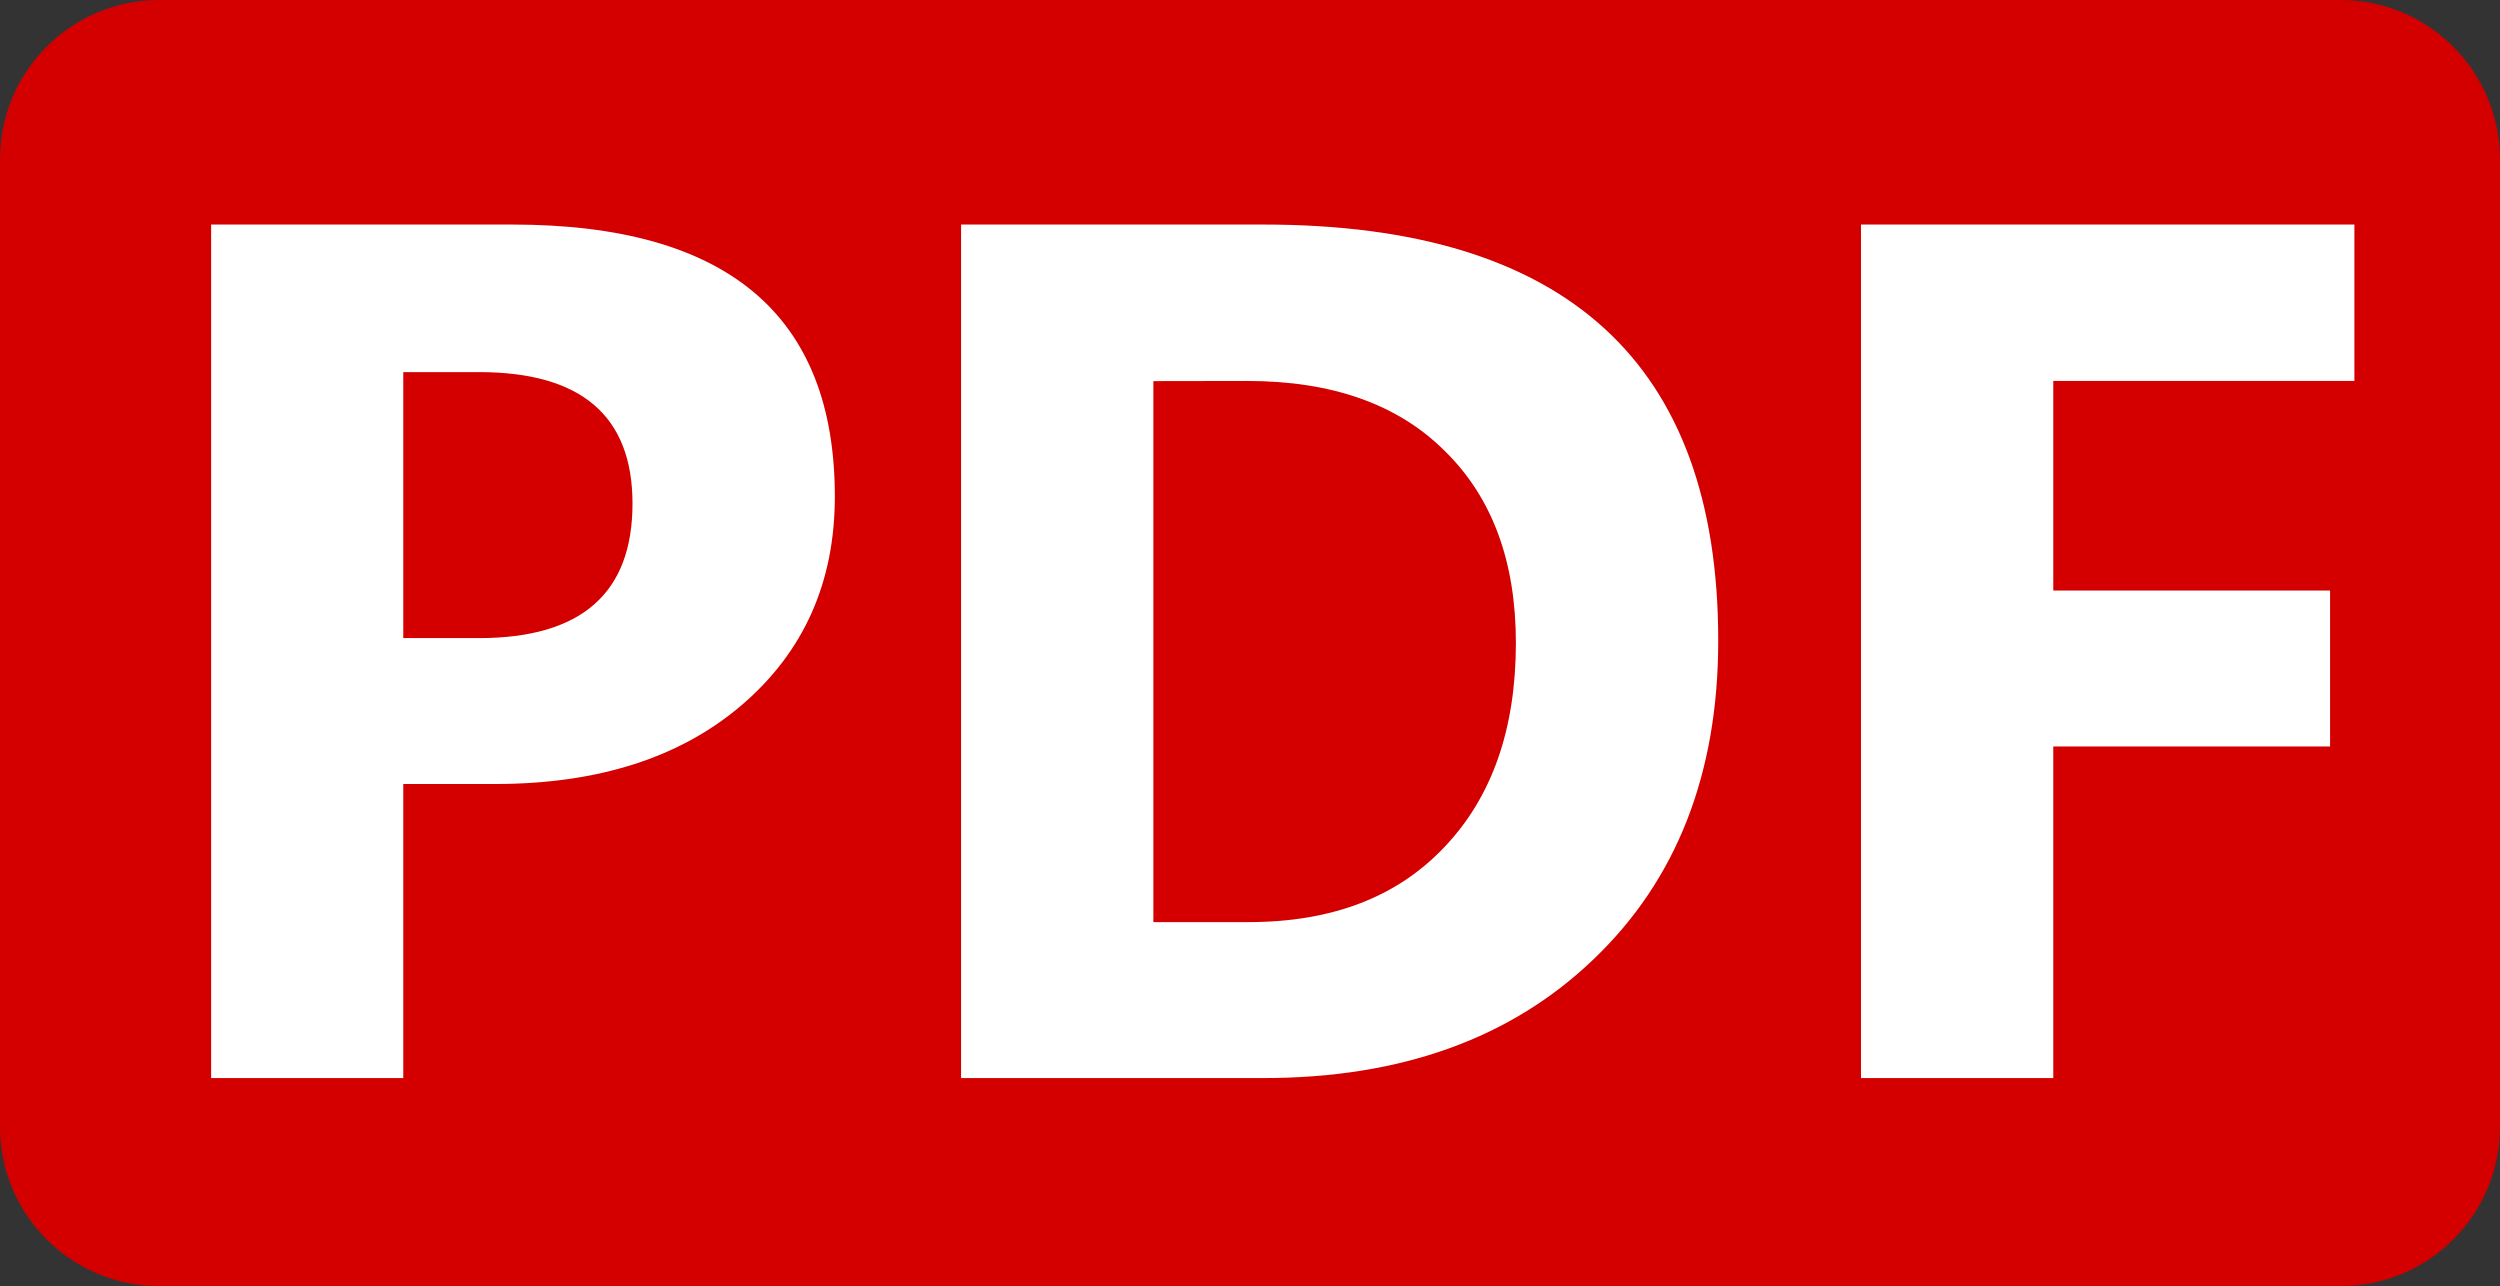 <?xml version="1.0" encoding="UTF-8" standalone="no"?>
<svg
   enable-background="new 0 0 29.922 29.922"
   version="1.1"
   viewBox="0 0 18.803 9.674"
   xml:space="preserve"
   id="svg1194"
   sodipodi:docname="icon-pdf.svg"
   width="18.803"
   height="9.674"
   inkscape:version="1.2.2 (732a01da63, 2022-12-09)"
   xmlns:inkscape="http://www.inkscape.org/namespaces/inkscape"
   xmlns:sodipodi="http://sodipodi.sourceforge.net/DTD/sodipodi-0.dtd"
   xmlns="http://www.w3.org/2000/svg"
   xmlns:svg="http://www.w3.org/2000/svg"
   xmlns:rdf="http://www.w3.org/1999/02/22-rdf-syntax-ns#"
   xmlns:cc="http://creativecommons.org/ns#"
   xmlns:dc="http://purl.org/dc/elements/1.1/"><rect x="0" y="0" width="18.803" height="9.674" fill="#333333" stroke="none"/><defs
     id="defs1198" /><sodipodi:namedview
     id="namedview1196"
     pagecolor="#ffffff"
     bordercolor="#666666"
     borderopacity="1.0"
     inkscape:showpageshadow="2"
     inkscape:pageopacity="0.0"
     inkscape:pagecheckerboard="0"
     inkscape:deskcolor="#d1d1d1"
     showgrid="false"
     inkscape:zoom="25.533053"
     inkscape:cx="11.553652"
     inkscape:cy="-0.039164921"
     inkscape:window-width="1920"
     inkscape:window-height="1009"
     inkscape:window-x="-8"
     inkscape:window-y="-8"
     inkscape:window-maximized="1"
     inkscape:current-layer="svg1194" /><g
     id="g1494"><path
       id="path1487"
       d="M 1.49,0 H 1.199 C 0.537,10e-7 0,0.536 0,1.199 v 7.275 c 3e-7,0.663 0.537,1.199 1.199,1.199 h 0.291 l 1.824,7e-6 H 17.604 c 0.662,0 1.199,-0.536 1.199,-1.199 V 1.201 C 18.803,0.538 18.266,7e-6 17.604,7e-6 H 3.314 Z"
       sodipodi:nodetypes="cssssccsssscc"
       style="fill:#d40000" /><g
       transform="matrix(1.129,0,0,1.129,-5.116,-17.433)"
       fill="#ffffff"
       stroke-width="0.203"
       aria-label="PDF"
       id="g1192"><path
         d="m 7.218,20.664 v 1.959 H 5.938 v -5.686 h 2.006 q 2.149,0 2.149,1.812 0,0.857 -0.619,1.388 -0.615,0.527 -1.646,0.527 z m 0,-2.744 v 1.772 h 0.504 q 1.023,0 1.023,-0.896 0,-0.876 -1.023,-0.876 z"
         id="path1484" /><path
         d="m 10.934,22.623 v -5.686 h 2.014 q 3.03,0 3.03,2.772 0,1.328 -0.829,2.121 -0.825,0.793 -2.201,0.793 z m 1.281,-4.643 v 3.604 h 0.634 q 0.833,0 1.305,-0.5 0.476,-0.5 0.476,-1.36 0,-0.813 -0.472,-1.277 -0.468,-0.468 -1.317,-0.468 z"
         id="path1481" /><path
         d="m 20.216,17.979 h -2.006 v 1.396 h 1.844 v 1.039 h -1.844 v 2.209 h -1.281 v -5.686 h 3.287 z"
         id="path1478" /></g></g></svg>
